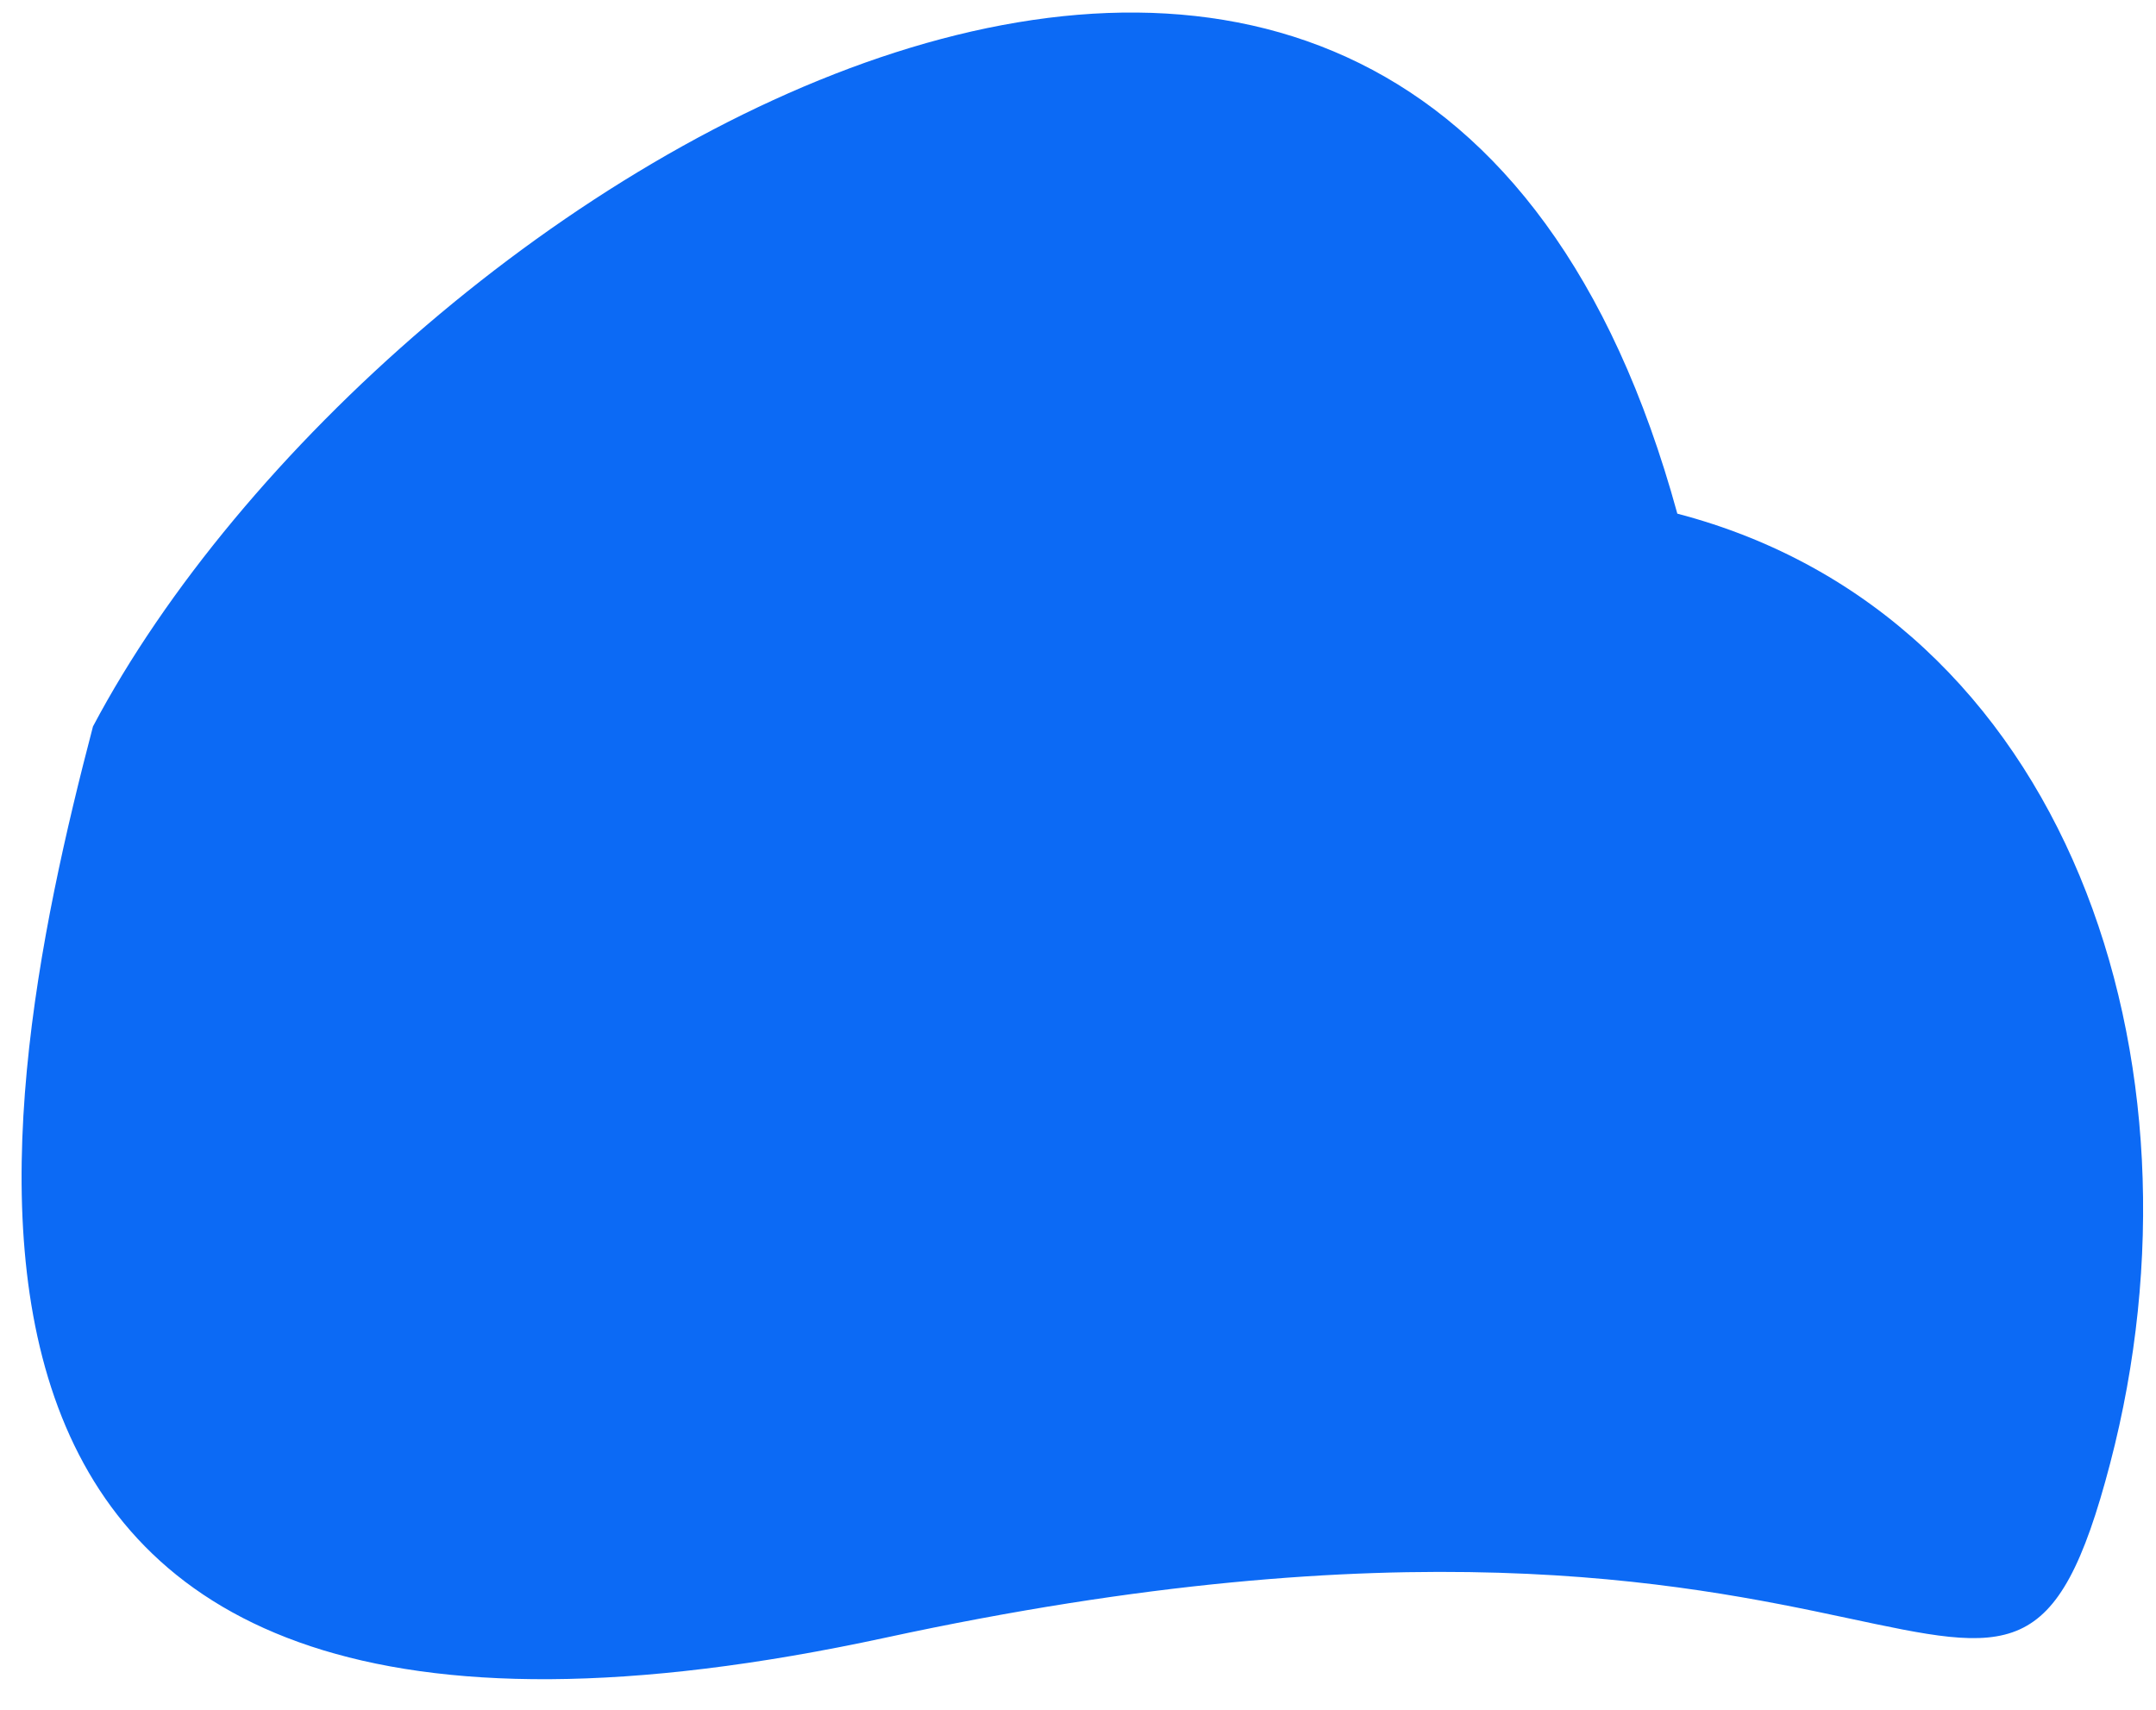 <svg width="58" height="46" viewBox="0 0 58 46" fill="none" xmlns="http://www.w3.org/2000/svg">
<path d="M23.83 44.058C-4.004 50.074 -0.337 30.387 2.501 19.545C10.346 4.716 38.03 -12.083 45.123 13.819C55.622 16.567 59.603 28.535 56.765 39.377C53.928 50.218 51.665 38.042 23.83 44.058Z" fill="#0C6AF5"/>
</svg>
